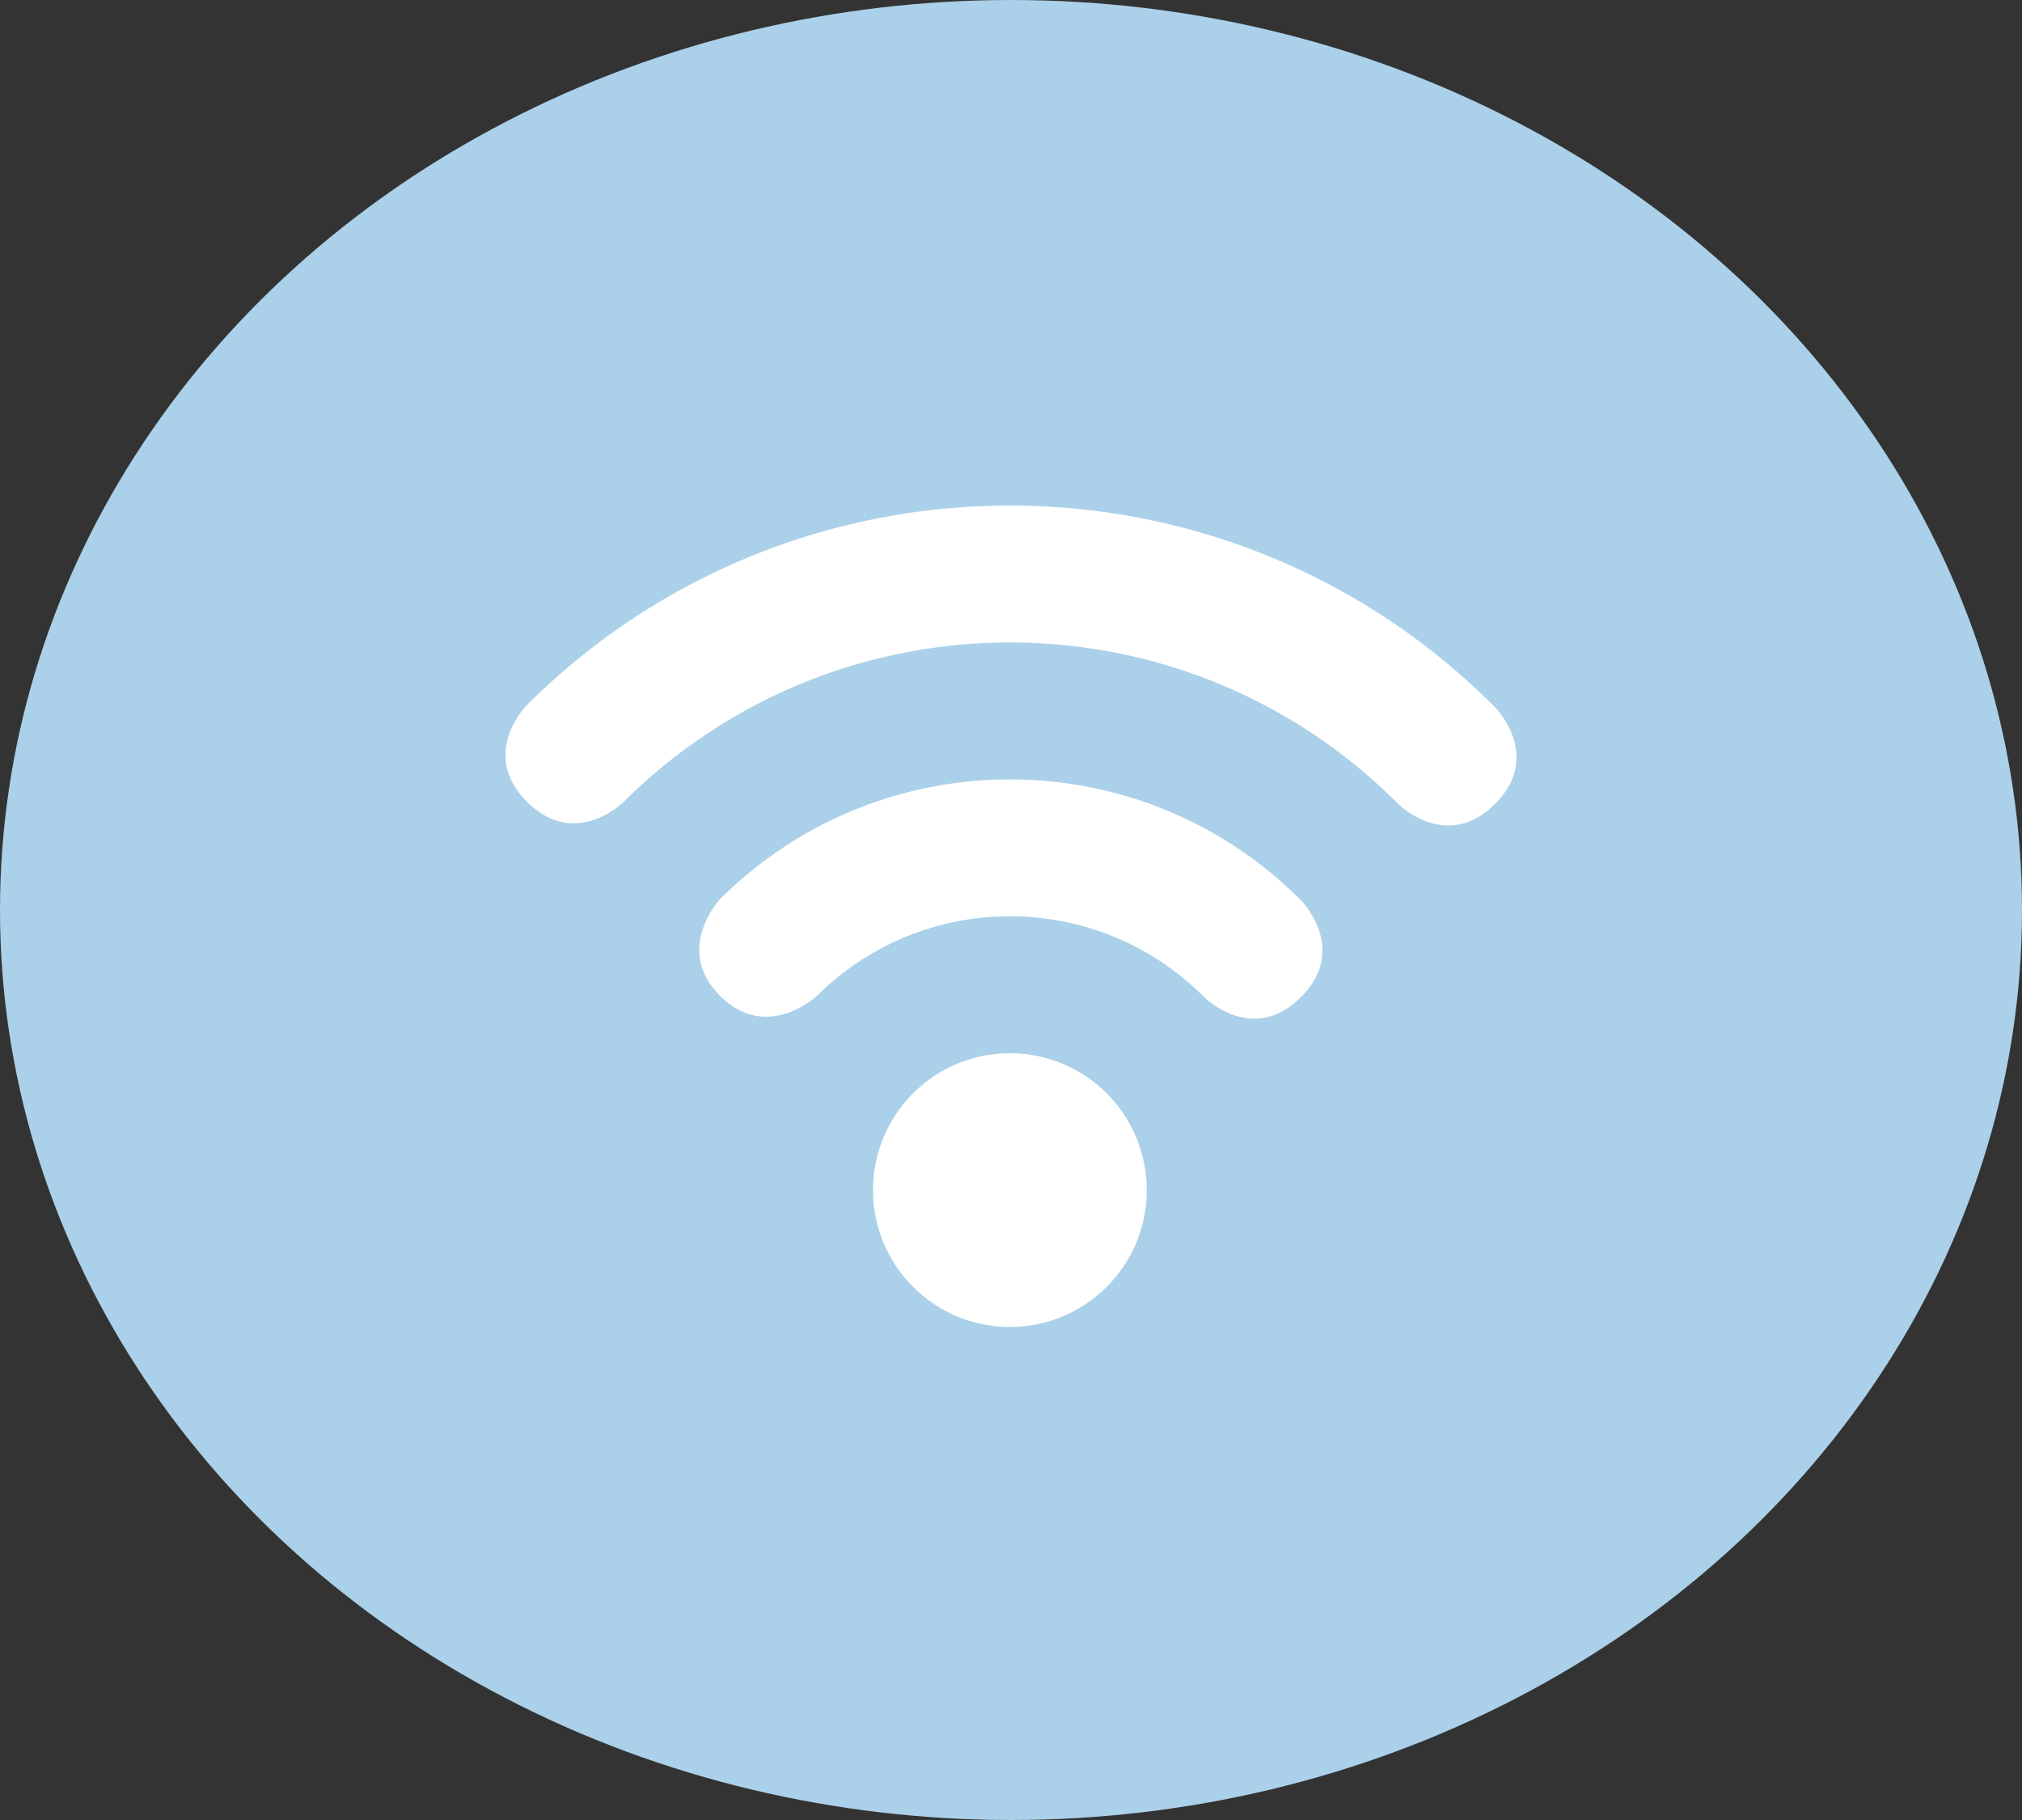 <svg width="100" height="90" viewBox="0 0 100 90" xmlns="http://www.w3.org/2000/svg"><rect x="0" y="0" width="100" height="90" fill="#333333" stroke="none"/><g fill="none" fill-rule="evenodd"><ellipse fill="#ABD0E9" cx="50" cy="45" rx="50" ry="45"/><path d="M45.17 54.052a6.772 6.772 0 00-.024 9.574 6.772 6.772 0 009.574.024 6.772 6.772 0 00.024-9.574 6.772 6.772 0 00-9.574-.024zm-9.55-9.599s-2.324 2.464-.012 4.788c2.313 2.324 4.788.012 4.788.012 5.3-5.274 13.875-5.253 19.15.049 0 0 2.387 2.4 4.787.012s.012-4.788.012-4.788c-7.909-7.949-20.774-7.983-28.724-.073zm-9.55-9.598s-2.4 2.388-.012 4.787c2.388 2.4 4.788.012 4.788.012 10.602-10.548 27.749-10.504 38.297.097 0 0 2.388 2.4 4.787.012 2.4-2.388.012-4.787.012-4.787-13.184-13.252-34.618-13.31-47.873-.122h.001z" fill="#FFF" fill-rule="nonzero"/></g></svg>